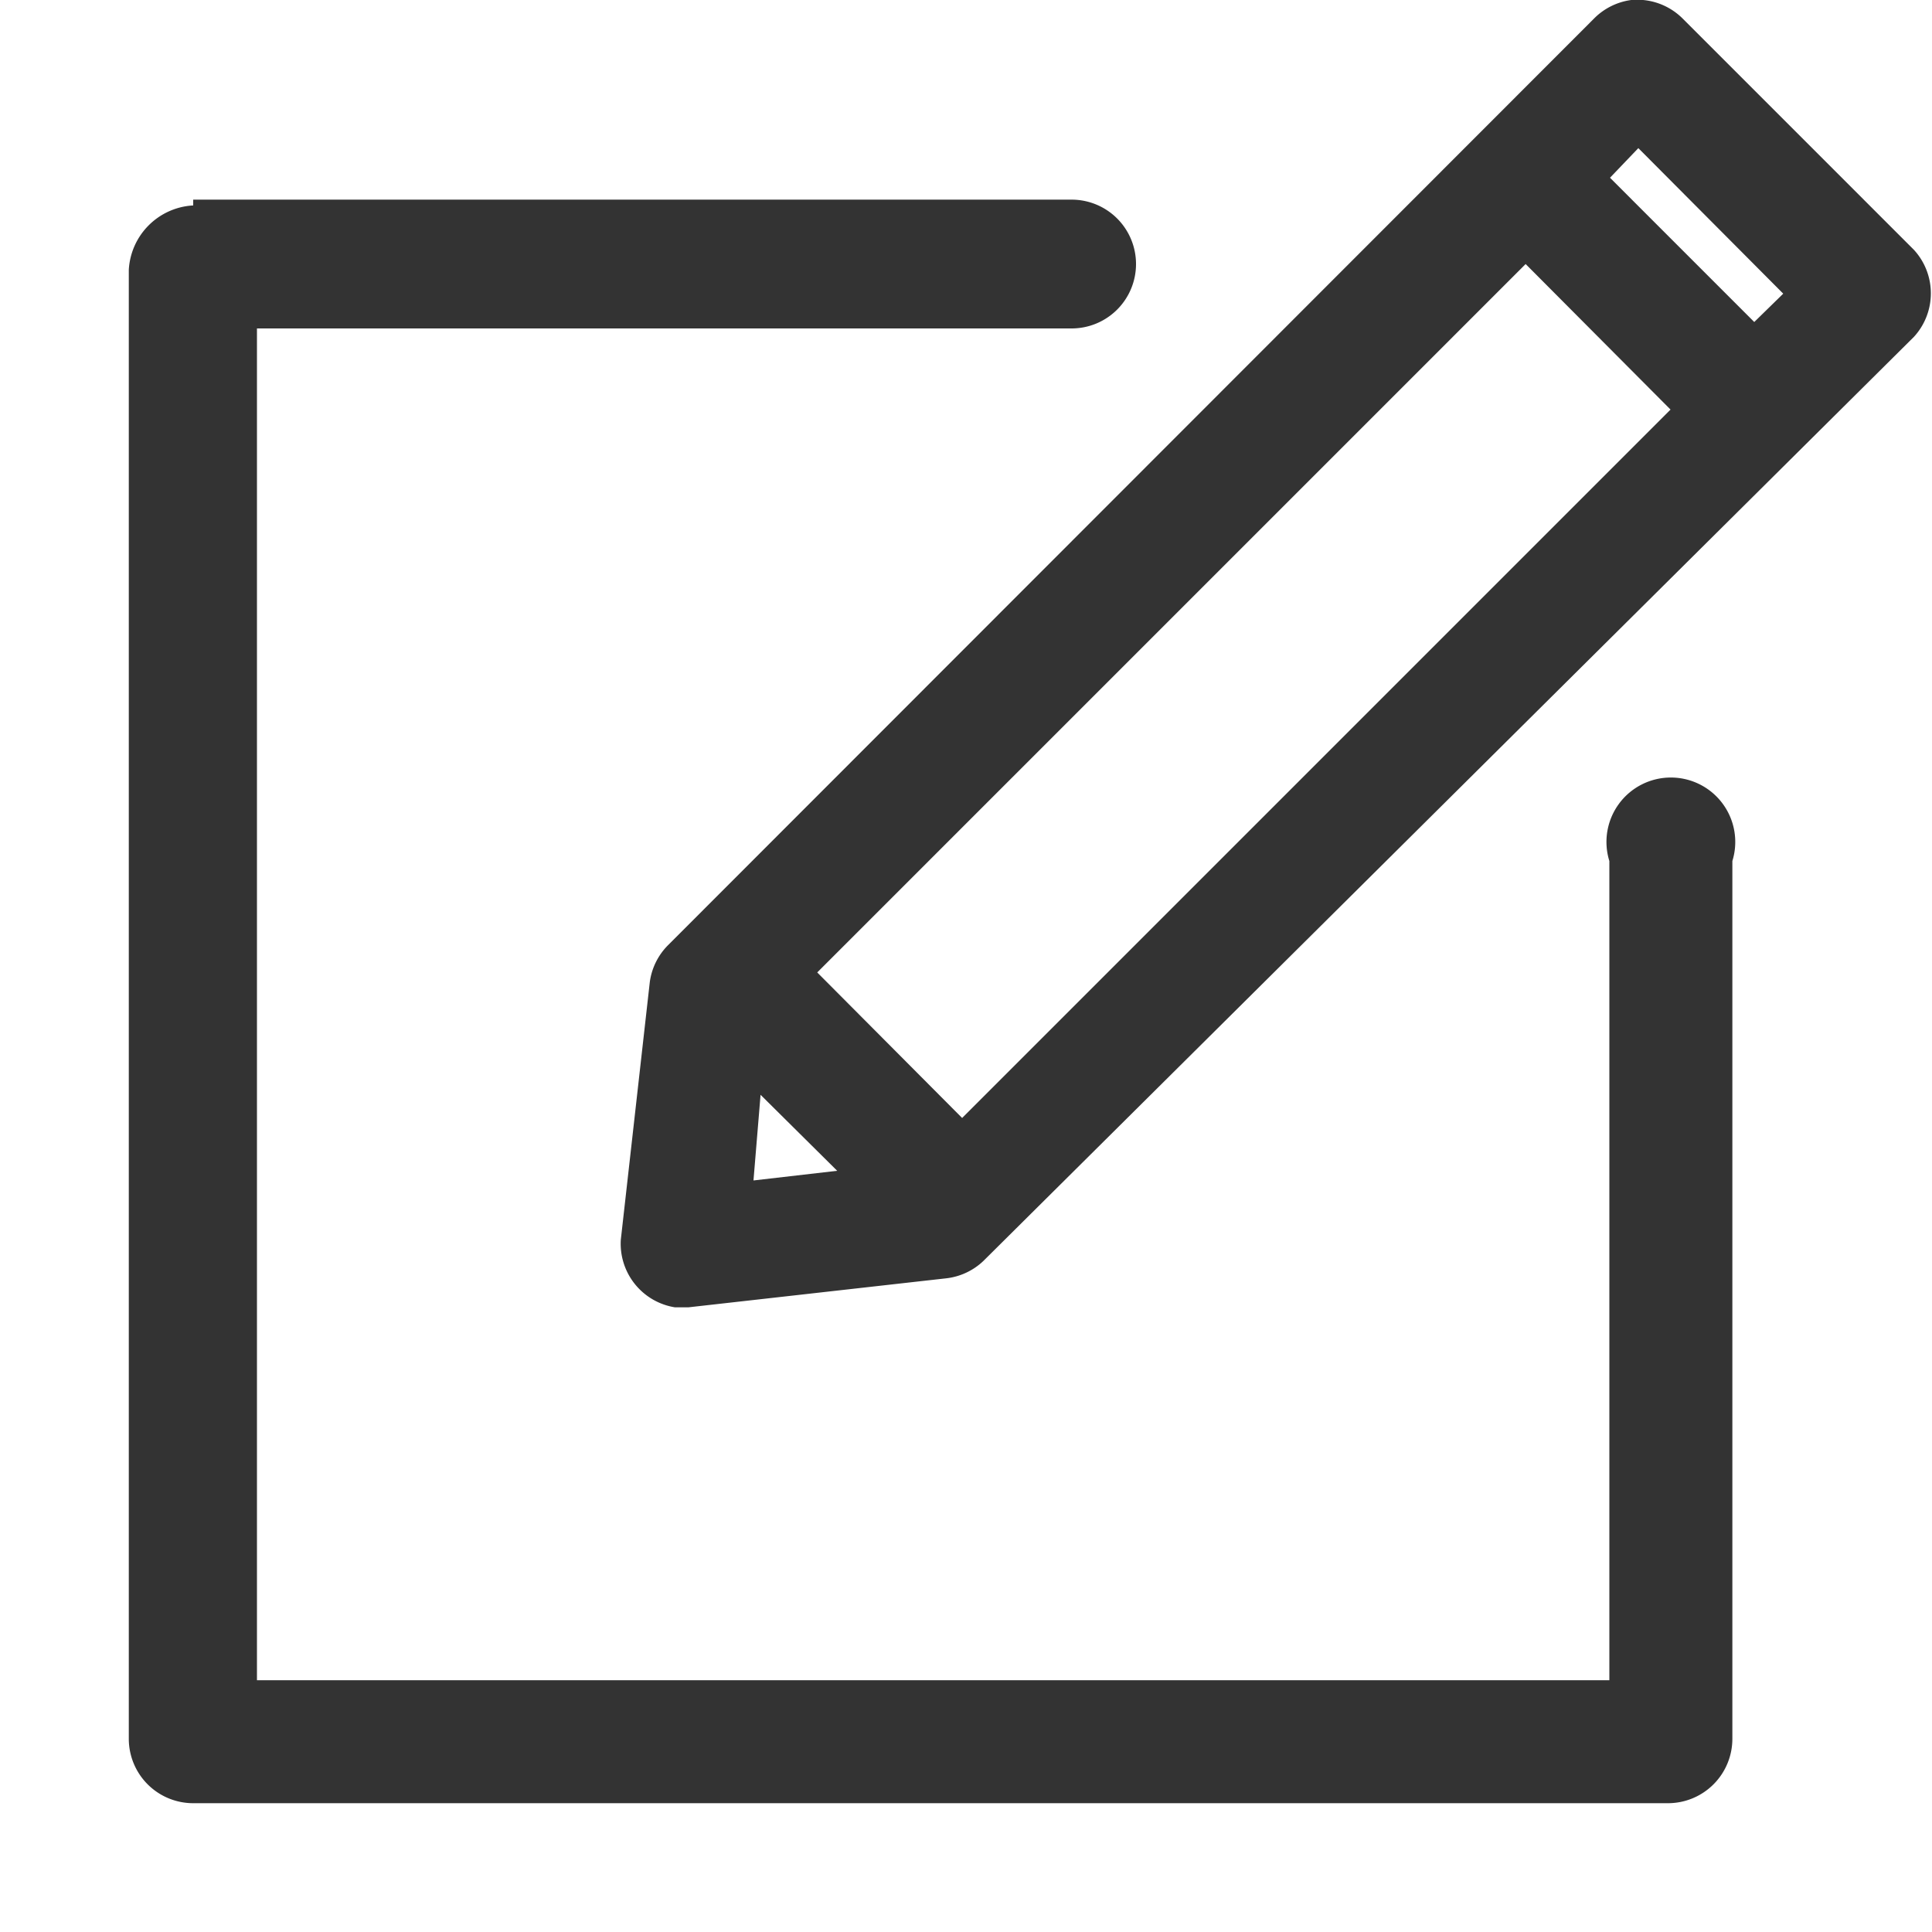 <svg xmlns="http://www.w3.org/2000/svg" width="30" height="30" viewBox="0 0 30 30"><defs><style>.a{fill:#333;}</style></defs><title>first-step-icons</title><path class="a" d="M25.33,0a1,1,0,0,0-.57.28L10.37,14.68a1,1,0,0,0-.28.57l-.45,4a1,1,0,0,0,.84,1.05h.21l4-.45a1,1,0,0,0,.58-.27L29.72,5.23a1,1,0,0,0,0-1.35h0L26.12.28A1,1,0,0,0,25.33,0Zm.11,2.3,2.25,2.26L27.24,5,25,2.76ZM3,3.19a1.06,1.06,0,0,0-1,1V27a1,1,0,0,0,1,1h22.9a1,1,0,0,0,1-1V13.37a1,1,0,1,0-1.91,0V26.09h-21V5.1H16.64a1,1,0,0,0,1-1,1,1,0,0,0-1-1H3Zm20.69.91,2.25,2.26-11,11-2.25-2.26ZM11.81,17,13,18.18l-1.3.15Z"/></svg>